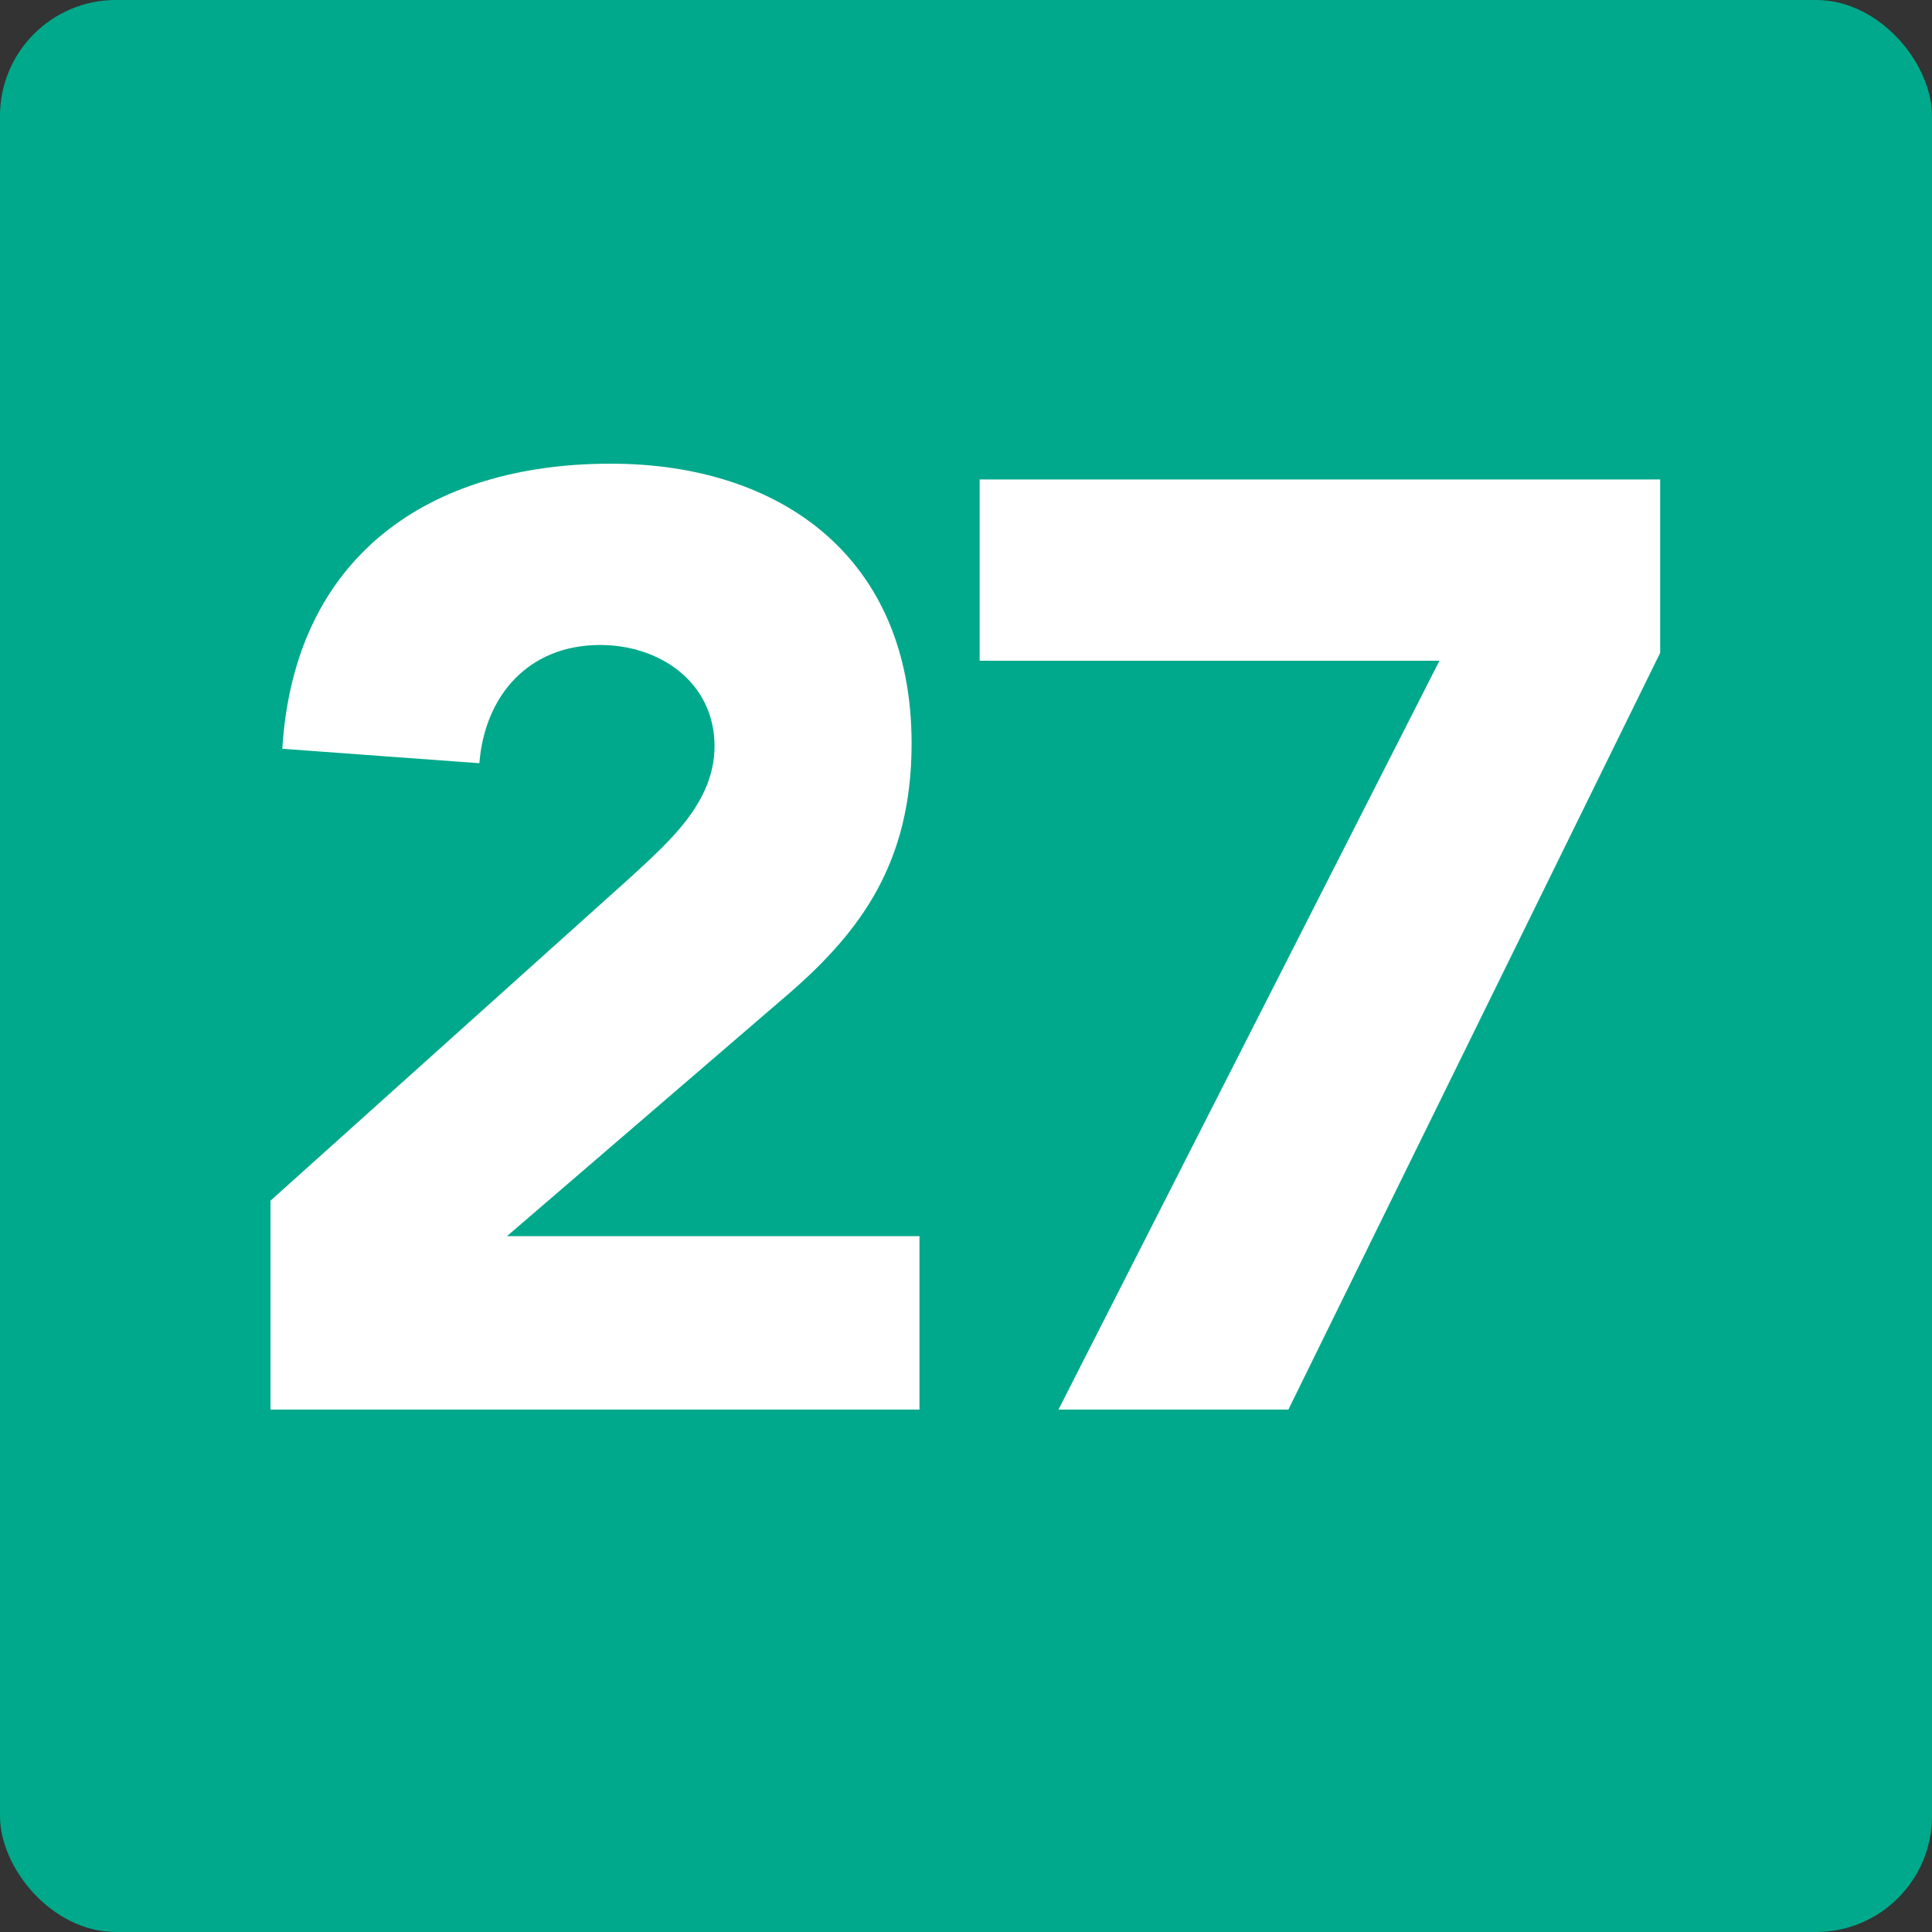 <svg width="50" height="50" viewBox="0 0 50 50" fill="none" xmlns="http://www.w3.org/2000/svg">
<rect x="0" y="0" width="50" height="50" fill="#333333" stroke="none"/>
<rect width="50" height="50" rx="3" fill="#00A98B"/>
<path d="M27.393 36.48L37.253 17.1H25.353V12.408H42.965V16.896L33.343 36.48H27.393Z" fill="white"/>
<path d="M7 36.48V31.074L16.35 22.676C17.302 21.792 18.492 20.772 18.492 19.31C18.492 17.678 17.098 16.692 15.534 16.692C13.664 16.692 12.542 18.018 12.406 19.752L7.306 19.378C7.612 14.414 11.08 12 15.806 12C20.192 12 23.592 14.414 23.592 19.242C23.592 22.336 22.266 24.104 20.43 25.702L13.12 31.992H23.796V36.48H7Z" fill="white"/>
</svg>
